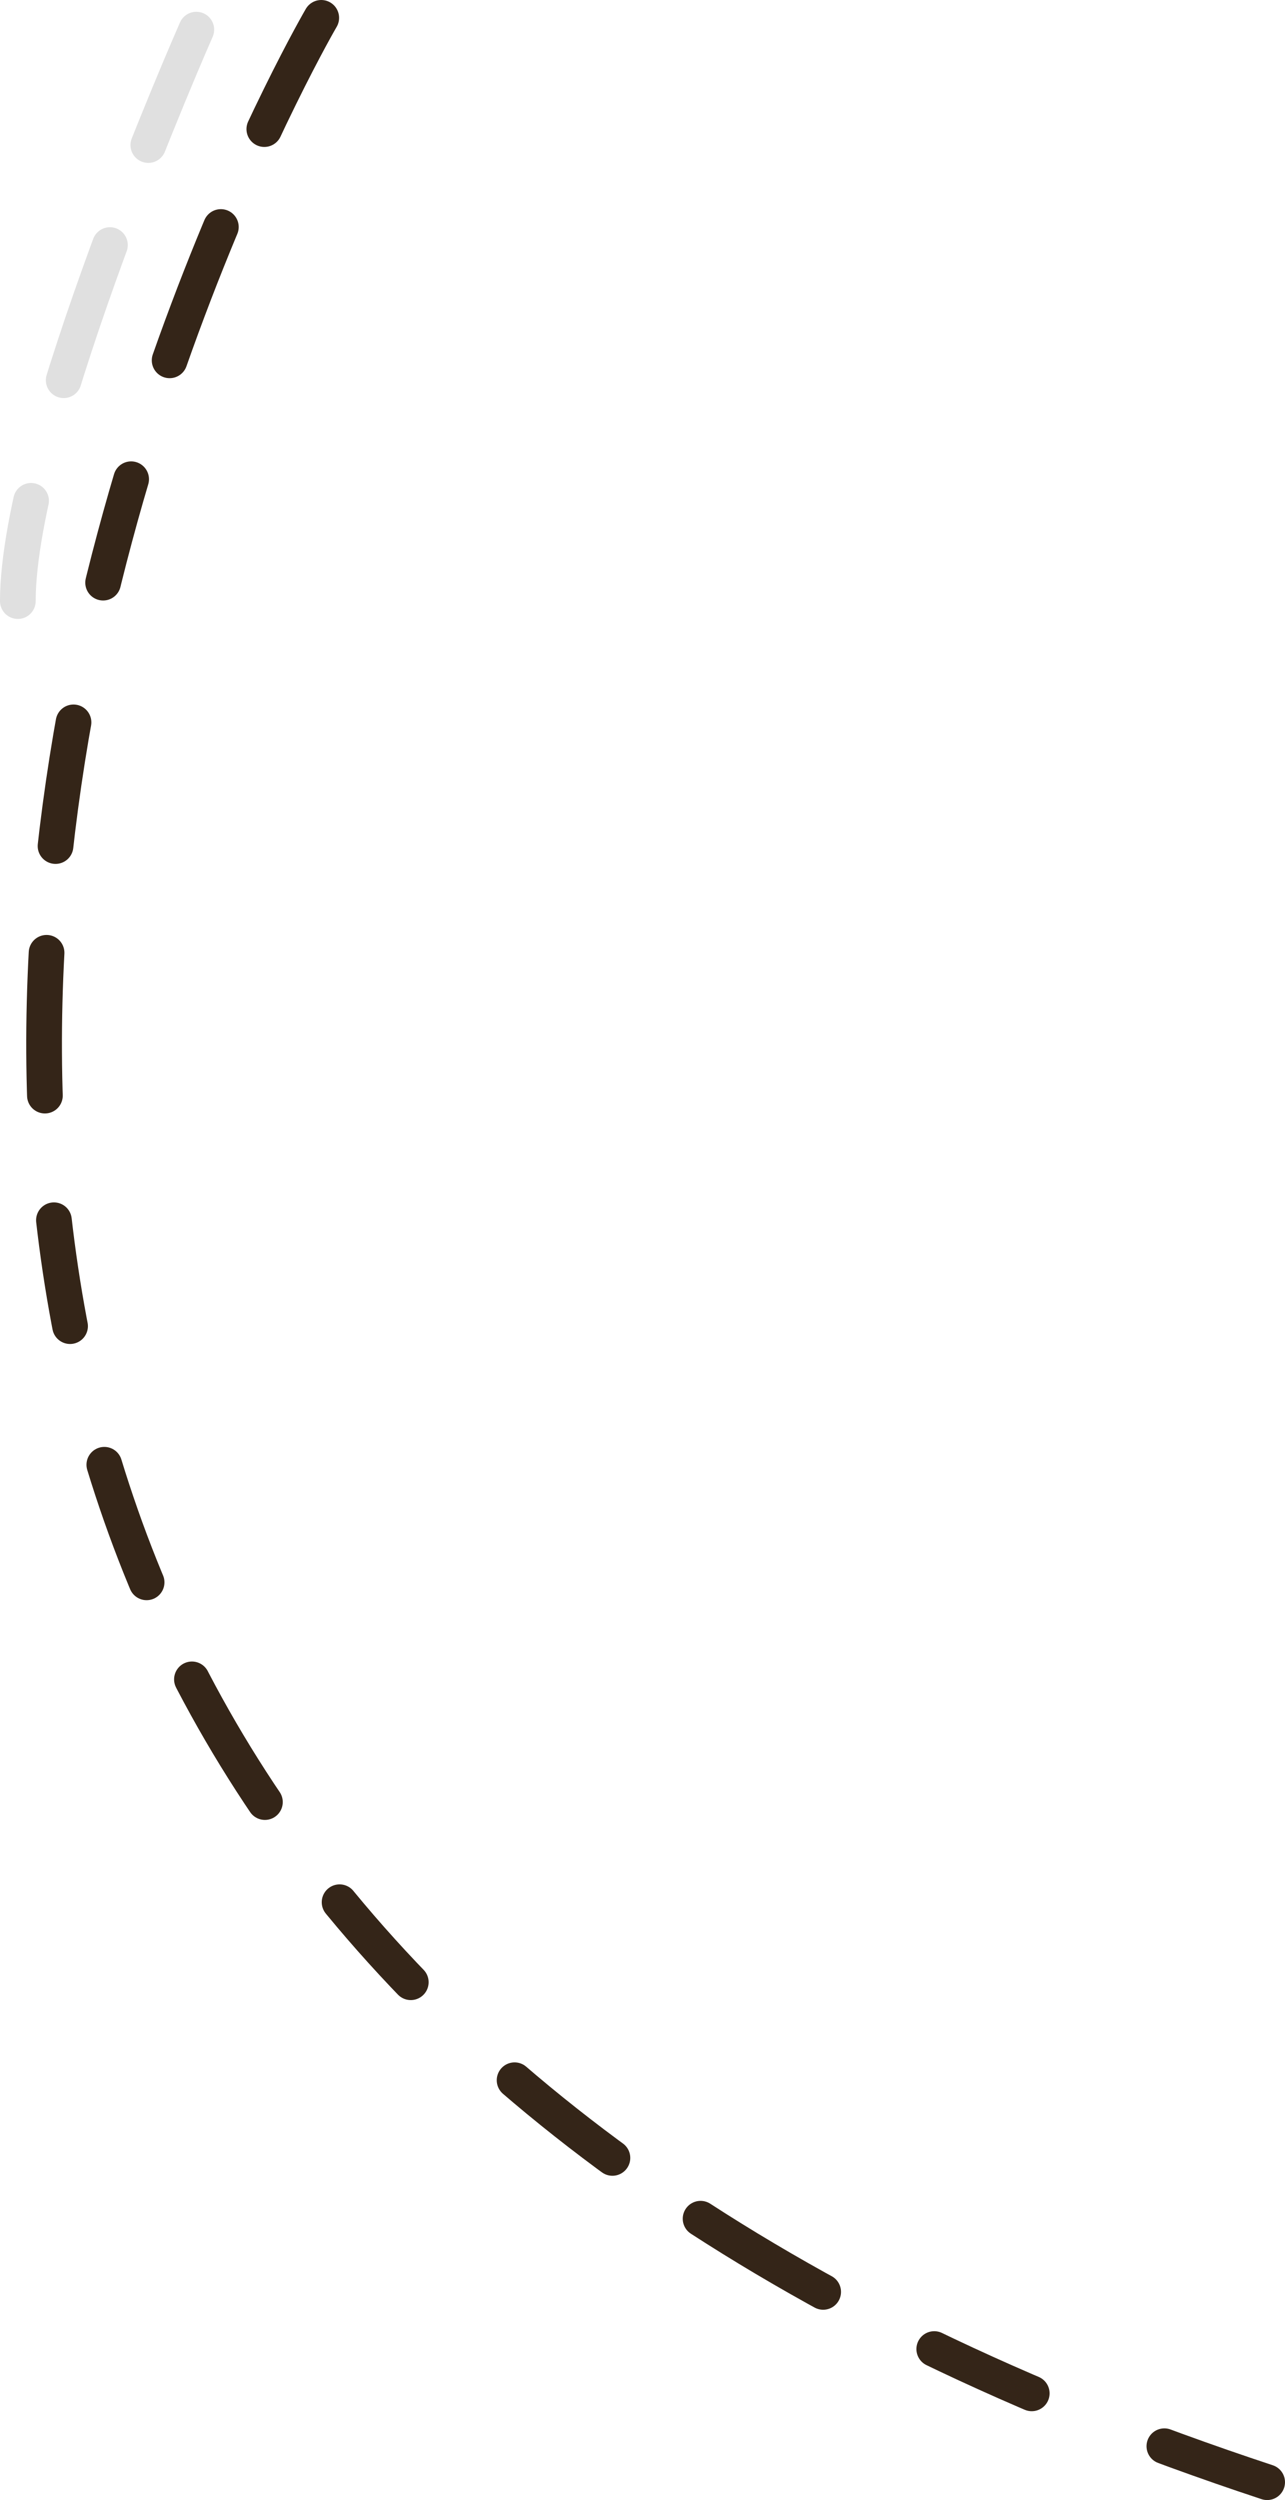 <svg xmlns="http://www.w3.org/2000/svg" viewBox="0 0 36 70"><defs><style>.cls-1{isolation:isolate;}.cls-2,.cls-3{fill:none;stroke-linecap:round;stroke-linejoin:round;stroke-dasharray:3.5 3 4 3.5 3 4;}.cls-2{stroke:#342518;}.cls-3{stroke:#e0e0e0;mix-blend-mode:multiply;}</style></defs><title>design-top-line</title><g class="cls-1"><g id="Layer_1" data-name="Layer 1"><path class="cls-2" d="M1897.5,522.23s-29.5,50.5,26.5,69" transform="translate(-1888.5 -521.73)"/><path class="cls-3" d="M1894,522.56s-5,11.33-5,16" transform="translate(-1888.5 -521.73)"/></g></g></svg>